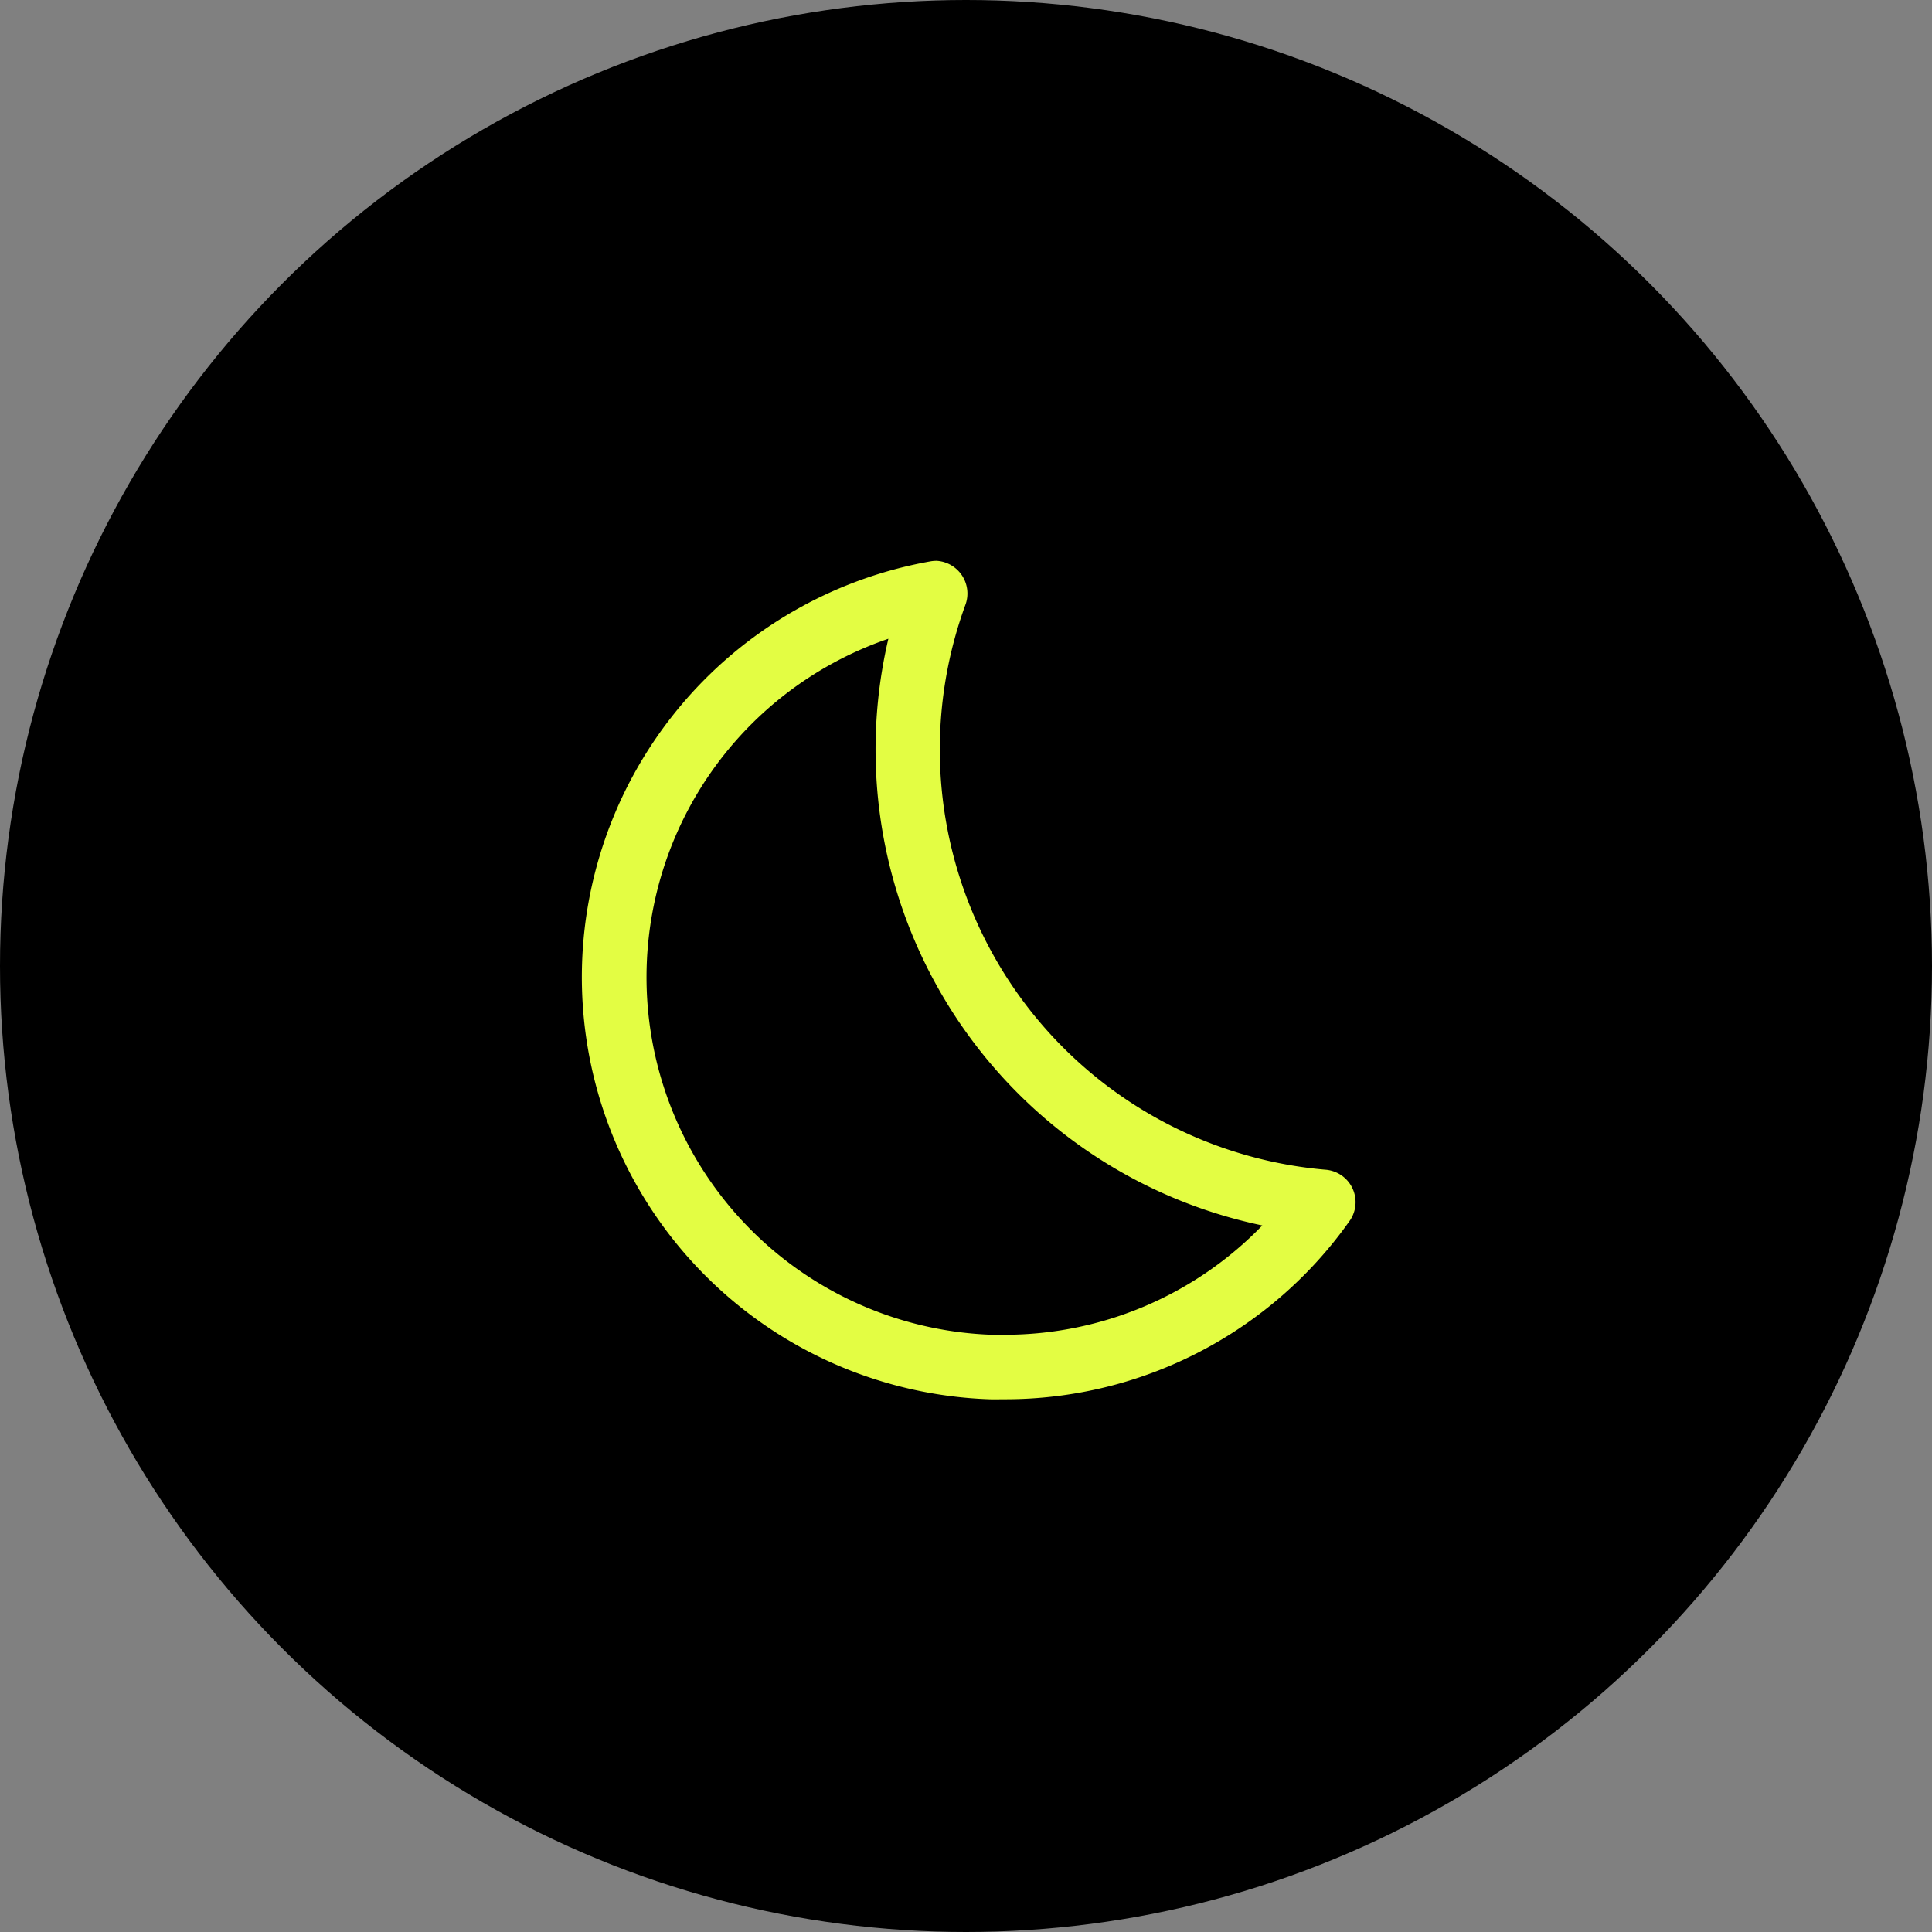 <?xml version="1.0" encoding="utf-8"?>
<svg xmlns="http://www.w3.org/2000/svg" width="62" height="62" viewBox="0 0 62 62">
  <rect x="0" y="0" width="62" height="62" fill="#808080" stroke="none"/>
  <g id="Nacht" transform="translate(-0.324)">
    <circle id="Ellipse_117" data-name="Ellipse 117" cx="31" cy="31" r="31" transform="translate(0.324)"/>
    <path id="moon" d="M14.334,5.873a15.6,15.6,0,0,0,12,18.828,11.5,11.5,0,0,1-8.253,3.508c-.143,0-.288.006-.432,0A11.481,11.481,0,0,1,14.335,5.873m1.528-2.5a1.037,1.037,0,0,0-.181.017A13.553,13.553,0,0,0,17.57,30.279c.169.006.339,0,.507,0a13.528,13.528,0,0,0,11.076-5.748,1.045,1.045,0,0,0-.81-1.62A13.536,13.536,0,0,1,16.8,4.8a1.051,1.051,0,0,0-.942-1.429Z" transform="translate(14.499 14.625)" fill="#e3fd43"/>
  </g>
</svg>
